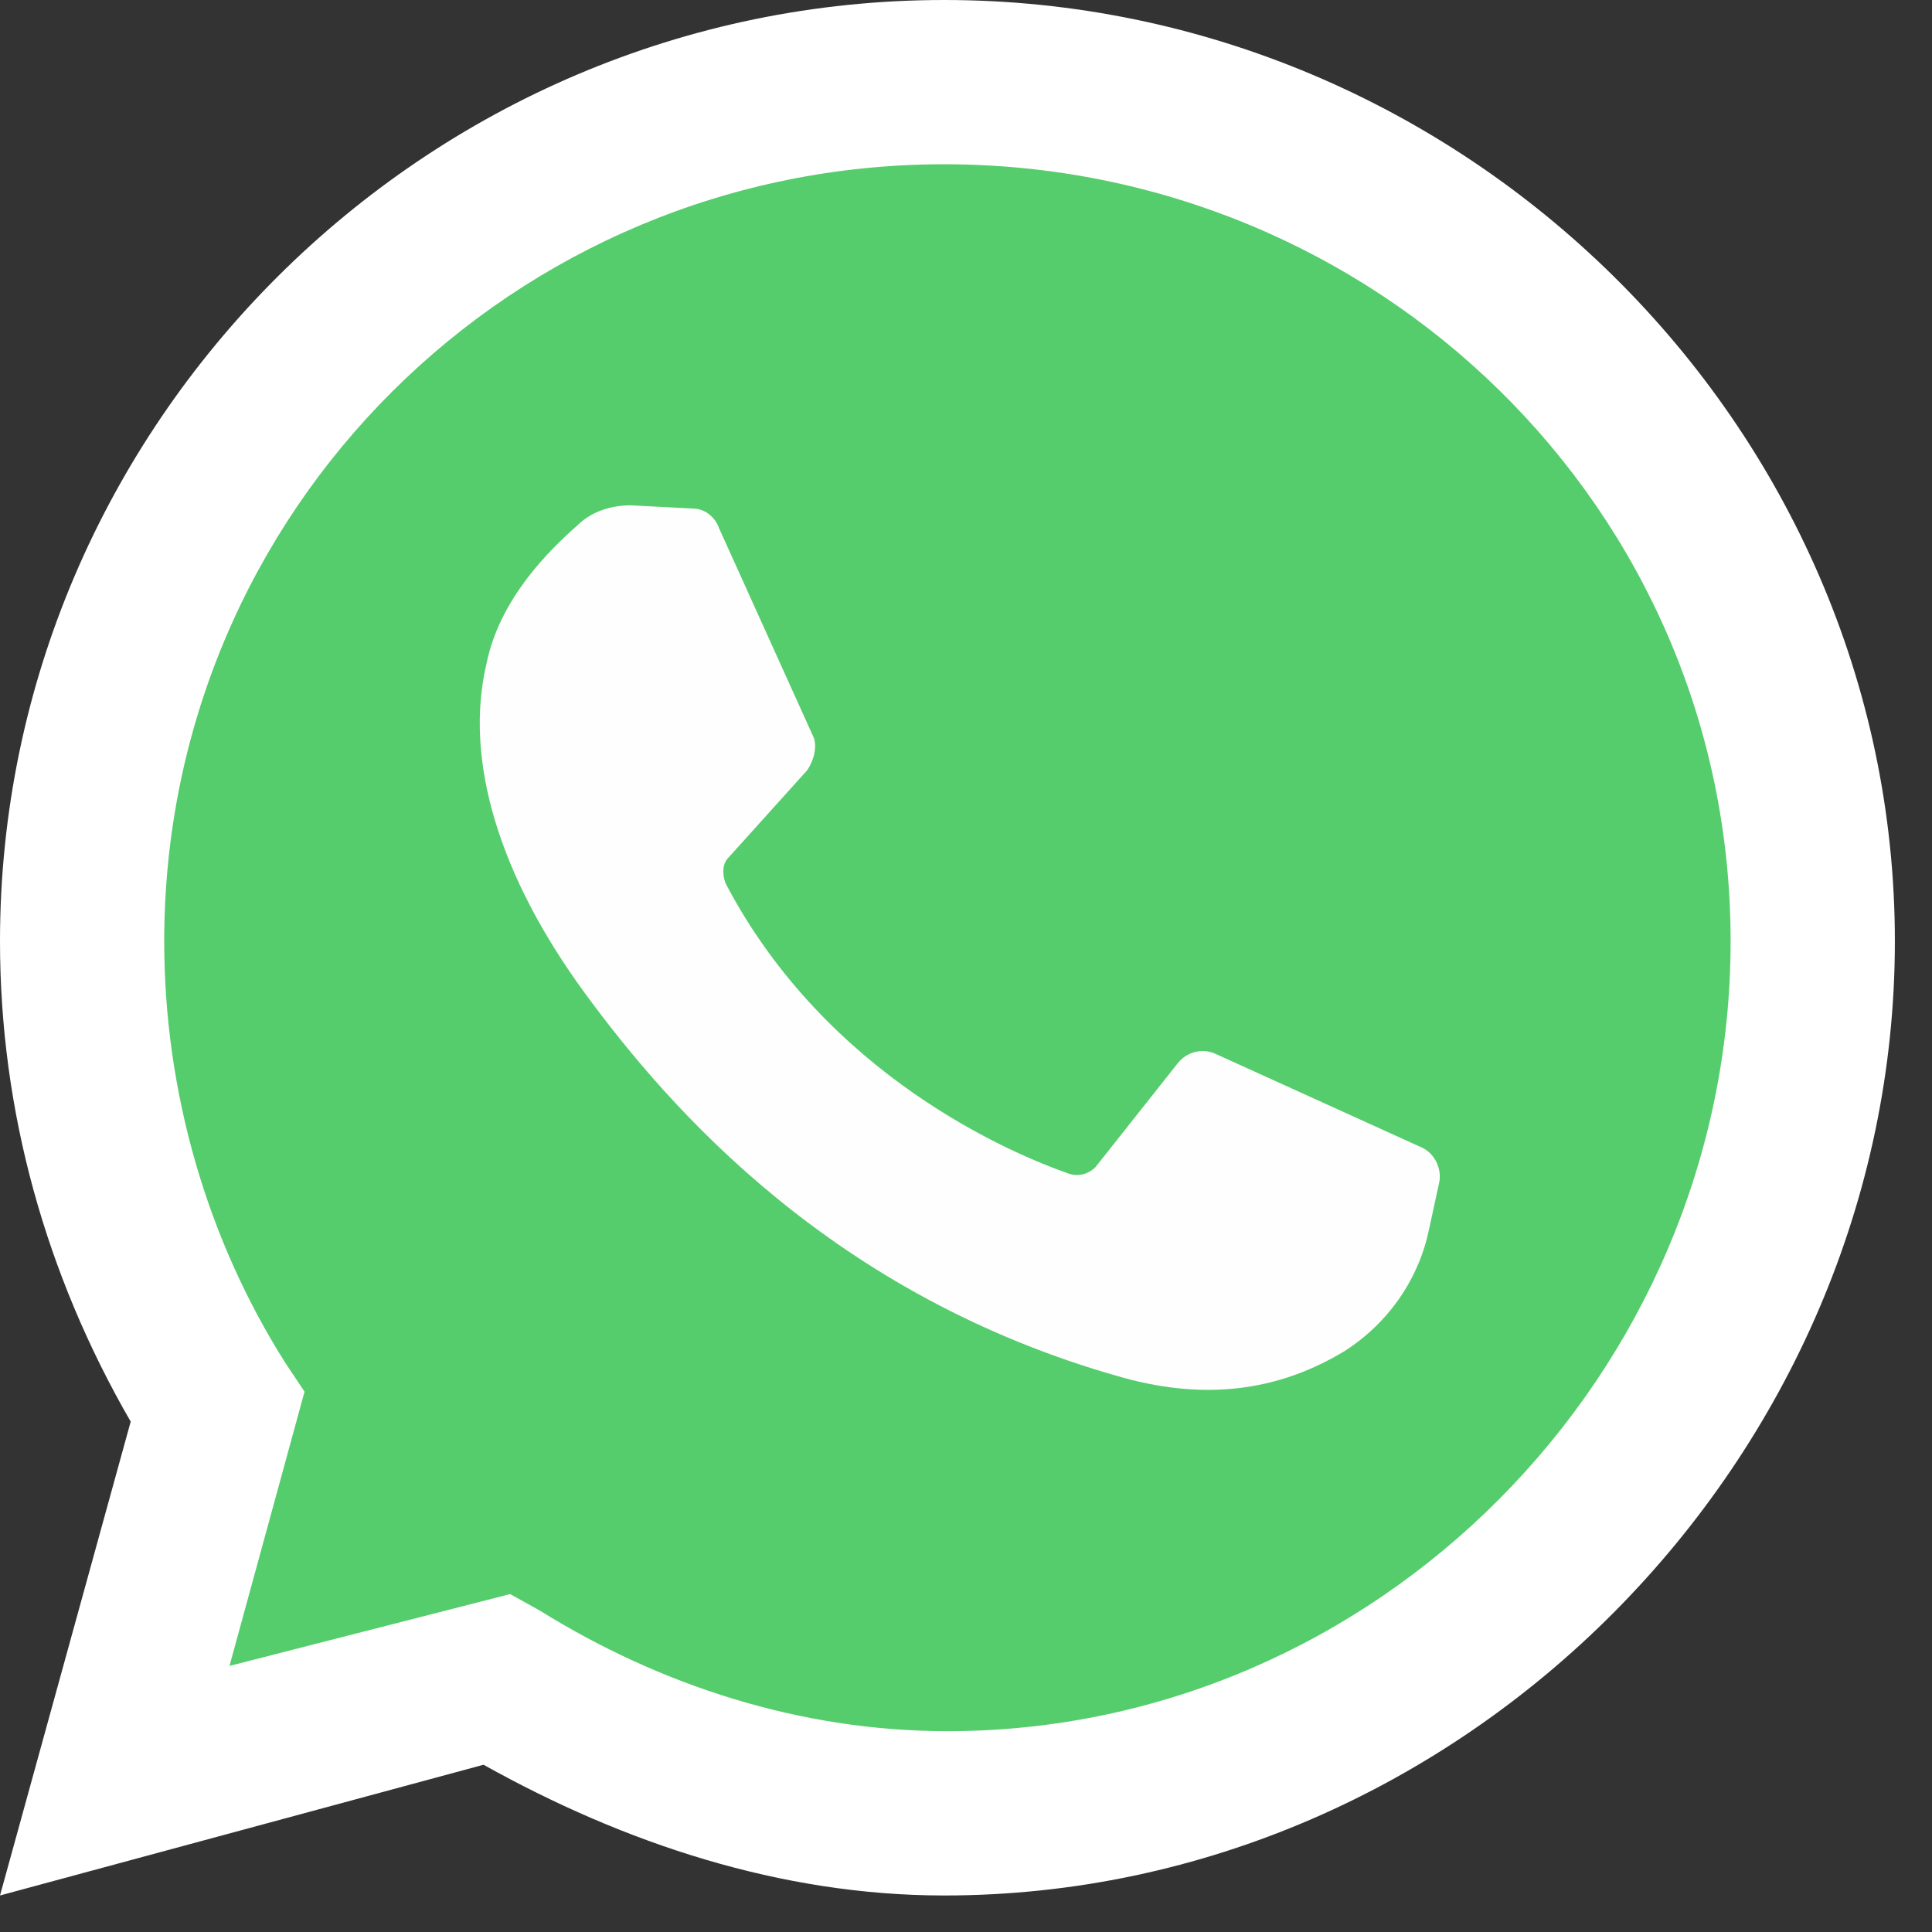 <svg width="51" height="51" viewBox="0 0 51 51" fill="none" xmlns="http://www.w3.org/2000/svg">
<rect x="0" y="0" width="51" height="51" fill="#333333" stroke="none"/>
<path d="M0 50.036L3.45 37.527C1.207 33.645 0 29.331 0 24.846C0 11.215 11.211 0 24.924 0C38.636 0 50.02 11.215 50.02 24.846C50.02 38.476 38.636 50.036 24.924 50.036C20.611 50.036 16.472 48.656 12.764 46.585L0 50.036Z" fill="white"/>
<path d="M13.466 42.08L14.242 42.511C17.429 44.493 21.133 45.699 25.01 45.699C36.295 45.699 45.684 36.306 45.684 24.845C45.684 13.384 36.295 4.336 24.924 4.336C13.552 4.336 4.335 13.47 4.335 24.845C4.335 28.809 5.455 32.687 7.522 35.961L8.039 36.737L6.058 43.976L13.466 42.08Z" fill="#55CD6C"/>
<path d="M18.286 13.424L16.645 13.339C16.126 13.339 15.608 13.51 15.262 13.851C14.485 14.533 13.189 15.811 12.843 17.516C12.238 20.073 13.189 23.142 15.435 26.211C17.682 29.279 22.002 34.223 29.605 36.355C32.024 37.036 33.925 36.61 35.48 35.673C36.69 34.905 37.468 33.712 37.727 32.433L37.986 31.24C38.072 30.899 37.9 30.473 37.554 30.302L32.111 27.83C31.765 27.66 31.333 27.745 31.074 28.086L28.914 30.814C28.741 30.984 28.482 31.069 28.223 30.984C26.754 30.473 21.829 28.427 19.15 23.312C19.064 23.057 19.064 22.801 19.237 22.631L21.311 20.329C21.483 20.073 21.57 19.732 21.483 19.477L18.978 13.936C18.891 13.68 18.632 13.424 18.286 13.424Z" fill="#FEFEFE"/>
</svg>
